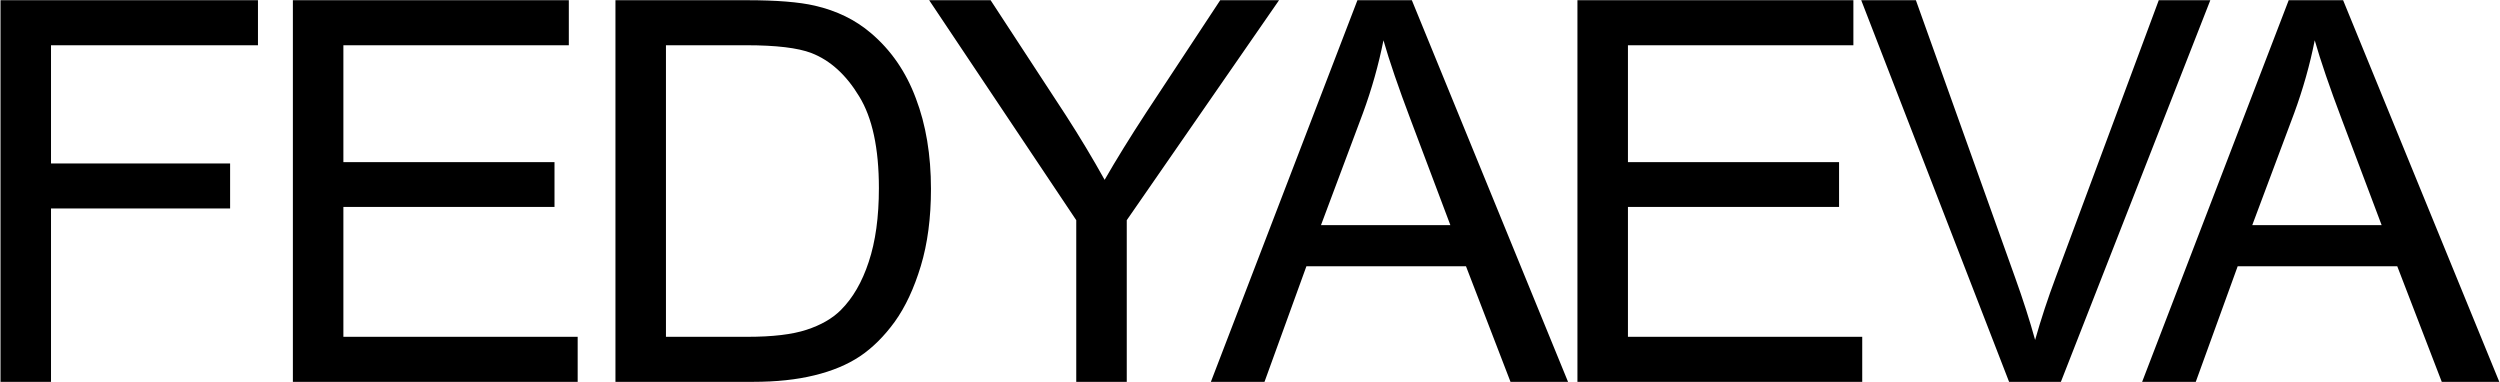 <?xml version="1.0" encoding="UTF-8"?> <svg xmlns="http://www.w3.org/2000/svg" width="1041" height="159" viewBox="0 0 1041 159" fill="none"> <path d="M0.211 159V0.088H107.417V18.841H21.24V68.054H95.818V86.807H21.24V159H0.211ZM121.955 159V0.088H236.858V18.841H142.985V67.512H230.896V86.156H142.985V140.247H240.543V159H121.955ZM256.274 159V0.088H311.015C323.373 0.088 332.803 0.847 339.307 2.364C348.413 4.46 356.181 8.254 362.613 13.746C370.996 20.828 377.247 29.898 381.366 40.954C385.557 51.938 387.653 64.513 387.653 78.677C387.653 90.745 386.244 101.44 383.425 110.763C380.607 120.085 376.994 127.817 372.586 133.96C368.177 140.03 363.336 144.836 358.06 148.377C352.857 151.846 346.534 154.483 339.09 156.29C331.719 158.097 323.228 159 313.617 159H256.274ZM277.303 140.247H311.232C321.711 140.247 329.913 139.271 335.839 137.32C341.837 135.369 346.606 132.623 350.147 129.082C355.133 124.096 359 117.411 361.746 109.028C364.564 100.573 365.973 90.348 365.973 78.352C365.973 61.73 363.227 48.976 357.735 40.087C352.315 31.126 345.703 25.128 337.898 22.093C332.261 19.925 323.192 18.841 310.69 18.841H277.303V140.247ZM448.152 159V91.685L386.907 0.088H412.489L443.816 48C449.598 56.961 454.981 65.922 459.968 74.883C464.737 66.572 470.519 57.214 477.311 46.808L508.097 0.088H532.595L469.182 91.685V159H448.152ZM504.207 159L565.236 0.088H587.891L652.93 159H628.974L610.438 110.871H543.99L526.537 159H504.207ZM550.06 93.744H603.934L587.349 49.734C582.29 36.365 578.532 25.381 576.075 16.781C574.052 26.971 571.198 37.088 567.512 47.133L550.06 93.744ZM656.845 159V0.088H771.748V18.841H677.875V67.512H765.786V86.156H677.875V140.247H775.433V159H656.845ZM836.583 159L775.013 0.088H797.776L839.076 115.532C842.4 124.782 845.183 133.454 847.423 141.548C849.88 132.876 852.734 124.204 855.986 115.532L898.912 0.088H920.375L858.154 159H836.583ZM891.988 159L953.016 0.088H975.671L1040.71 159H1016.75L998.218 110.871H931.77L914.318 159H891.988ZM937.84 93.744H991.714L975.129 49.734C970.071 36.365 966.313 25.381 963.856 16.781C961.832 26.971 958.978 37.088 955.292 47.133L937.84 93.744Z" fill="black"></path> </svg> 